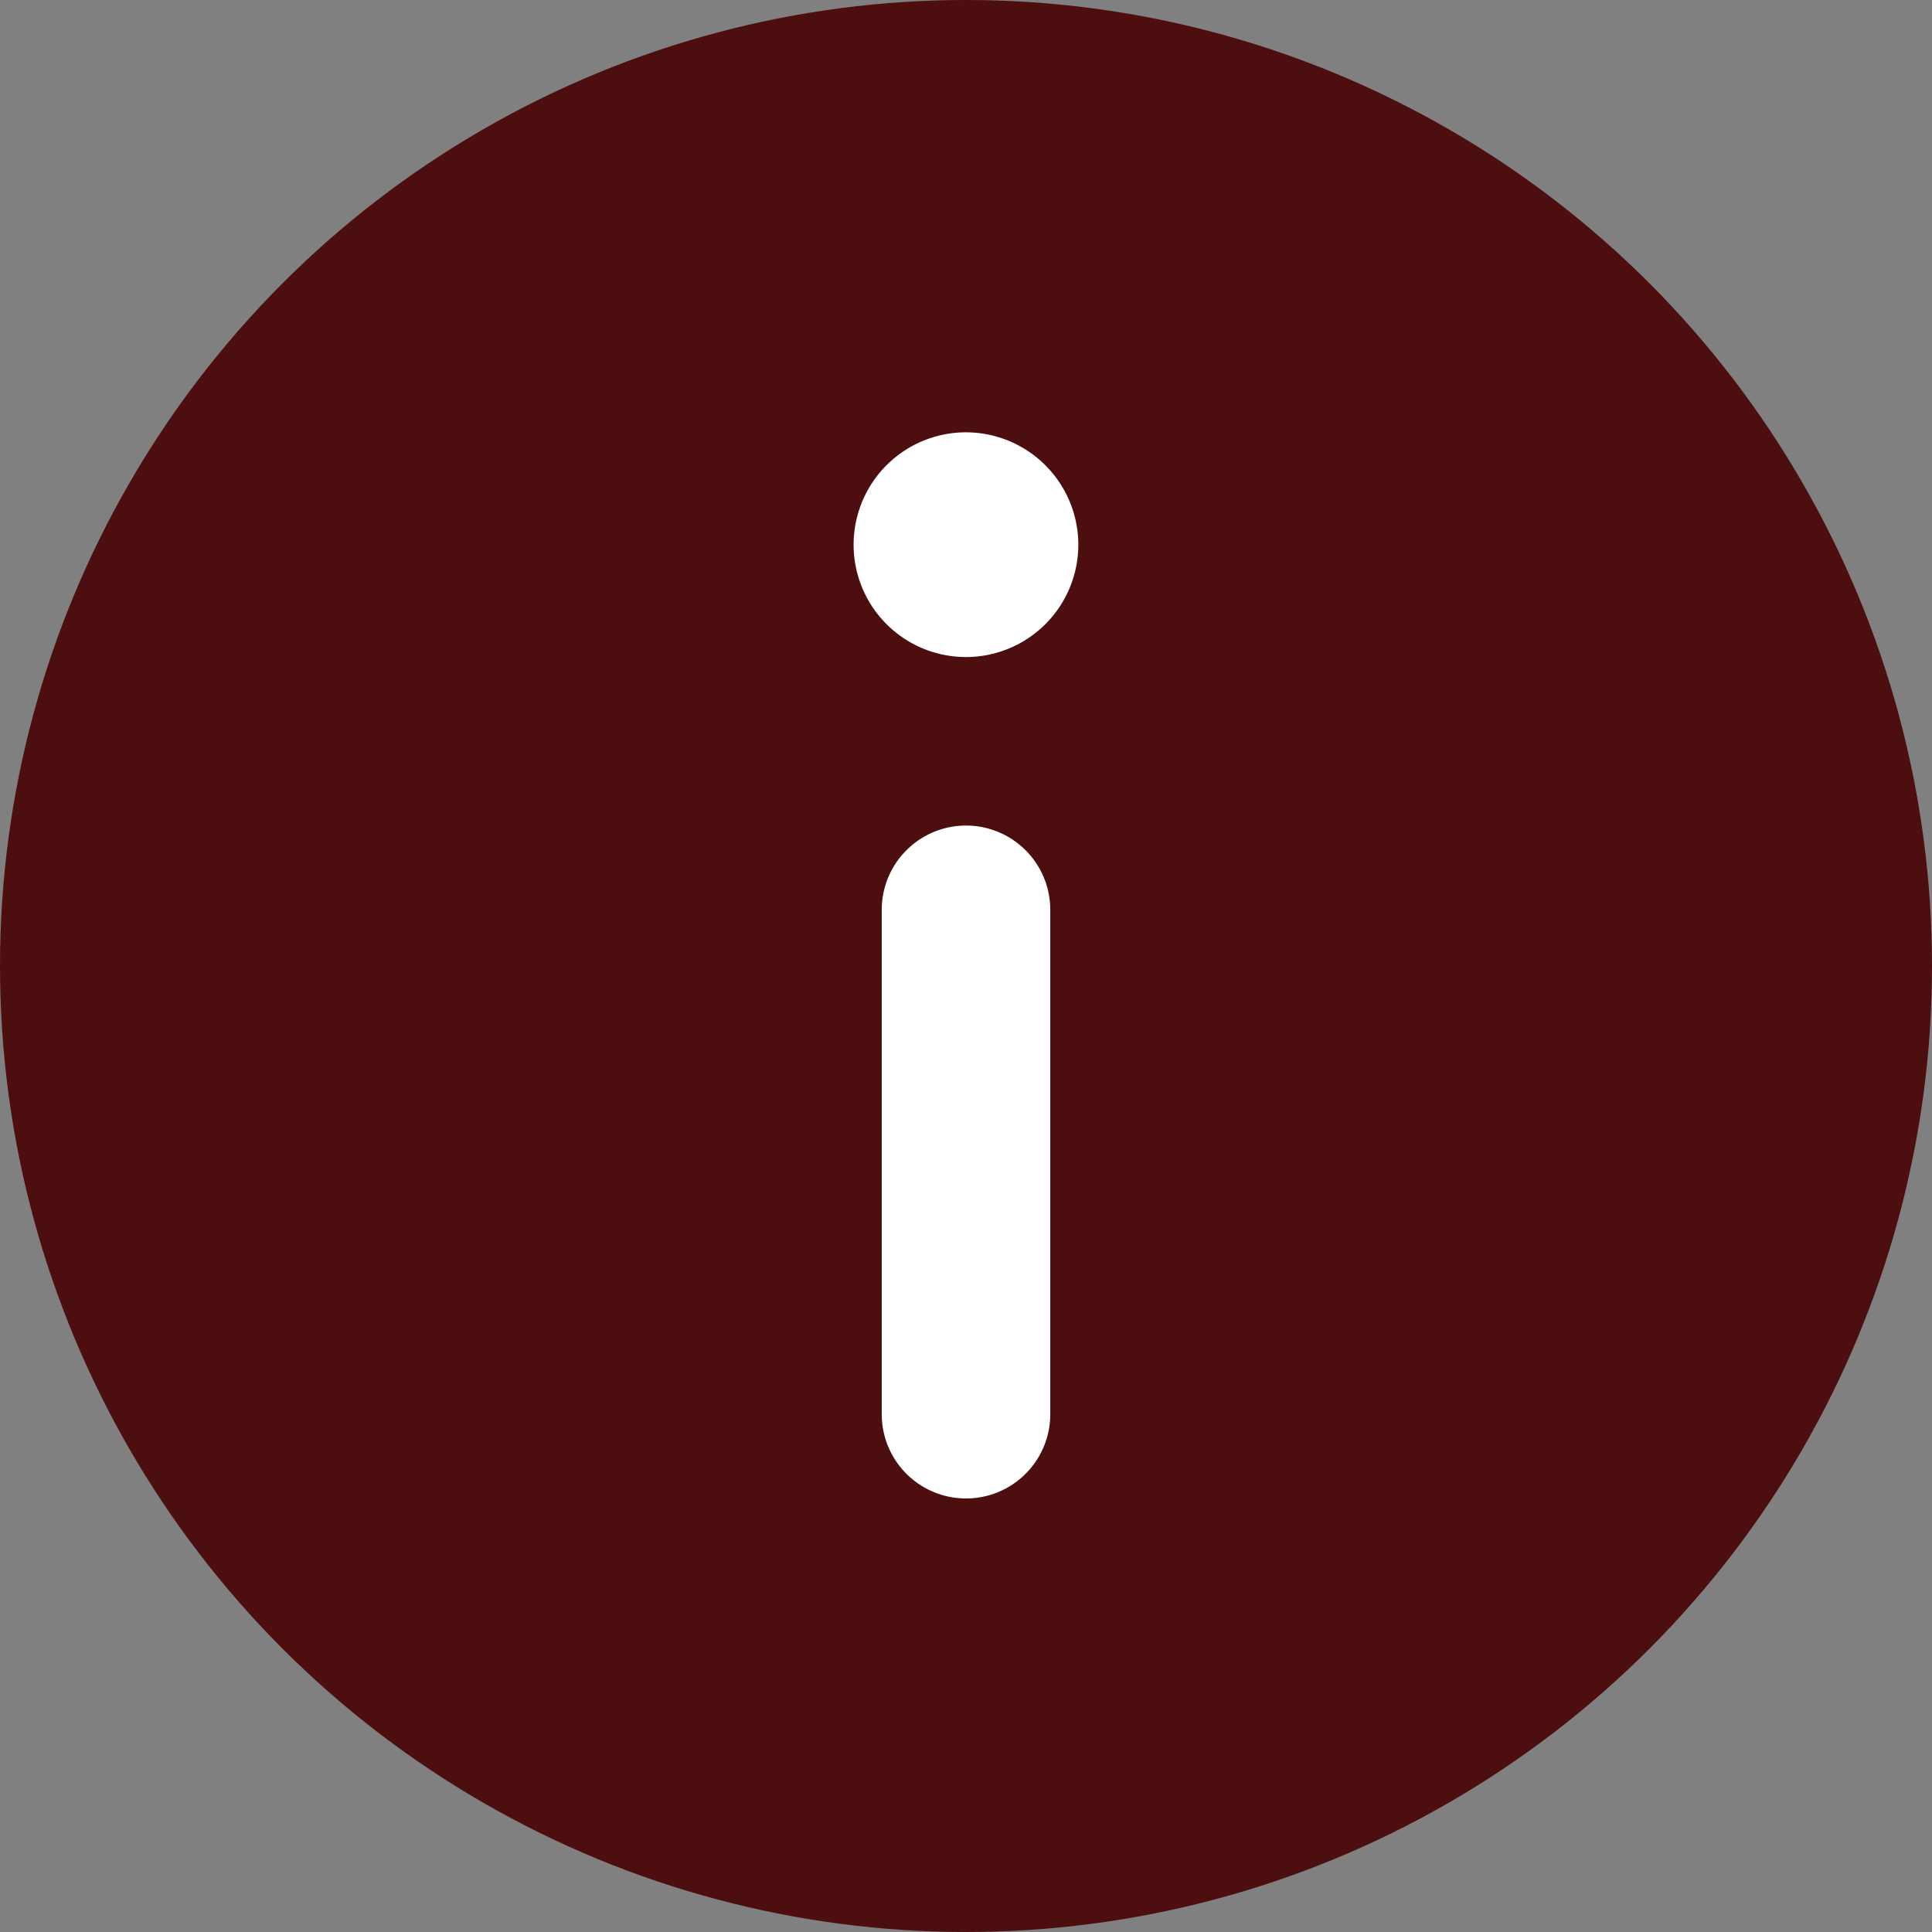 <?xml version="1.0" encoding="UTF-8"?> <svg xmlns="http://www.w3.org/2000/svg" id="Layer_1" data-name="Layer 1" viewBox="0 0 1080 1080"><rect x="0" y="0" width="1080" height="1080" fill="#808080" stroke="none"/> <defs> <style>.cls-1{fill:#4c0e0e;}.cls-2{fill:#fff;}</style> </defs> <circle class="cls-1" cx="540" cy="540" r="540"></circle> <path class="cls-2" d="M540,241.67a62.81,62.81,0,1,0,62.79,62.83A62.89,62.89,0,0,0,540,241.67Zm0,219.82A47.11,47.11,0,0,0,492.9,508.6V791.23a47.11,47.11,0,0,0,94.21,0V508.6A47.11,47.11,0,0,0,540,461.49Z"></path> </svg> 